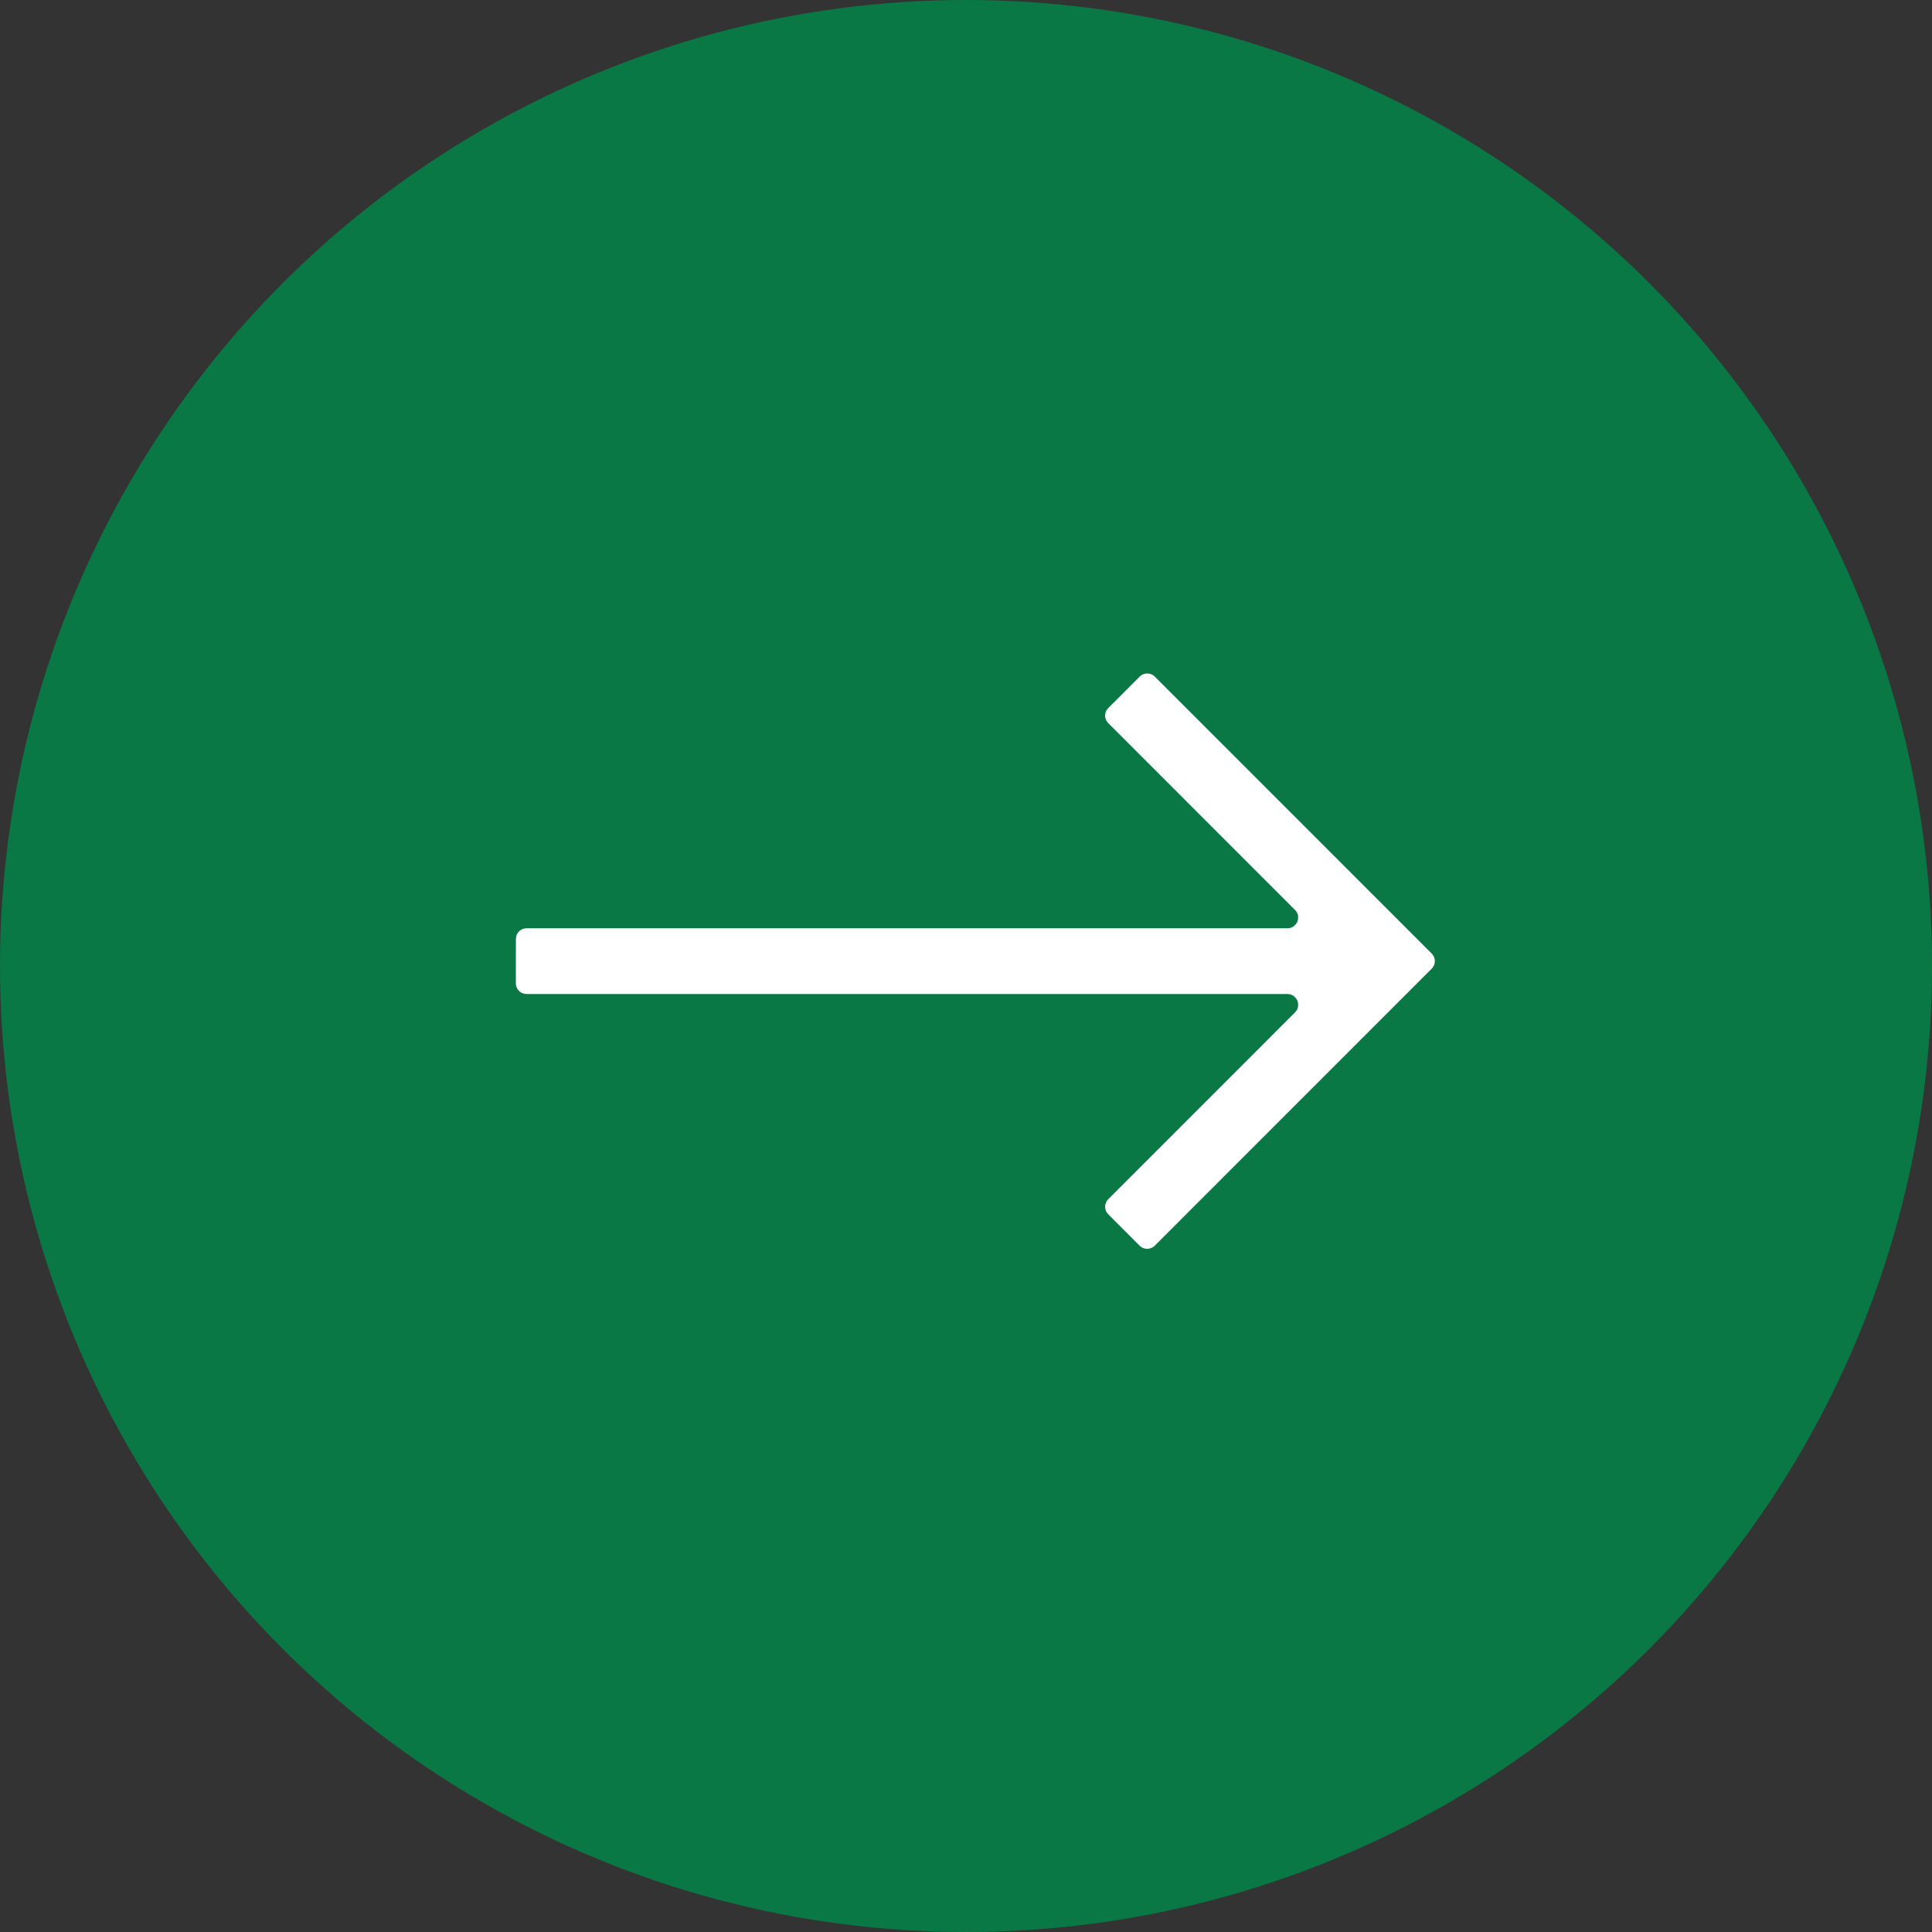 <?xml version="1.0" encoding="UTF-8"?> <svg xmlns="http://www.w3.org/2000/svg" width="36" height="36" viewBox="0 0 36 36" fill="none"><rect x="0" y="0" width="36" height="36" fill="#333333" stroke="none"/><circle cx="18" cy="18" r="18" fill="#097845"></circle><path d="M9.752 18.616C9.615 18.588 9.512 18.467 9.512 18.322L9.513 17.497L9.519 17.437C9.543 17.32 9.635 17.227 9.752 17.203L9.812 17.197H23.99C24.079 17.197 24.124 17.09 24.061 17.027L20.581 13.546C20.463 13.428 20.463 13.239 20.581 13.122L21.165 12.537C21.282 12.421 21.472 12.42 21.589 12.537L26.748 17.697C26.865 17.814 26.865 18.004 26.748 18.121L21.588 23.282C21.471 23.398 21.281 23.399 21.164 23.282L20.581 22.698C20.463 22.581 20.463 22.391 20.581 22.274L24.061 18.793C24.124 18.73 24.079 18.622 23.99 18.622H9.812L9.752 18.616Z" fill="white" stroke="#097845" stroke-width="0.2"></path></svg> 